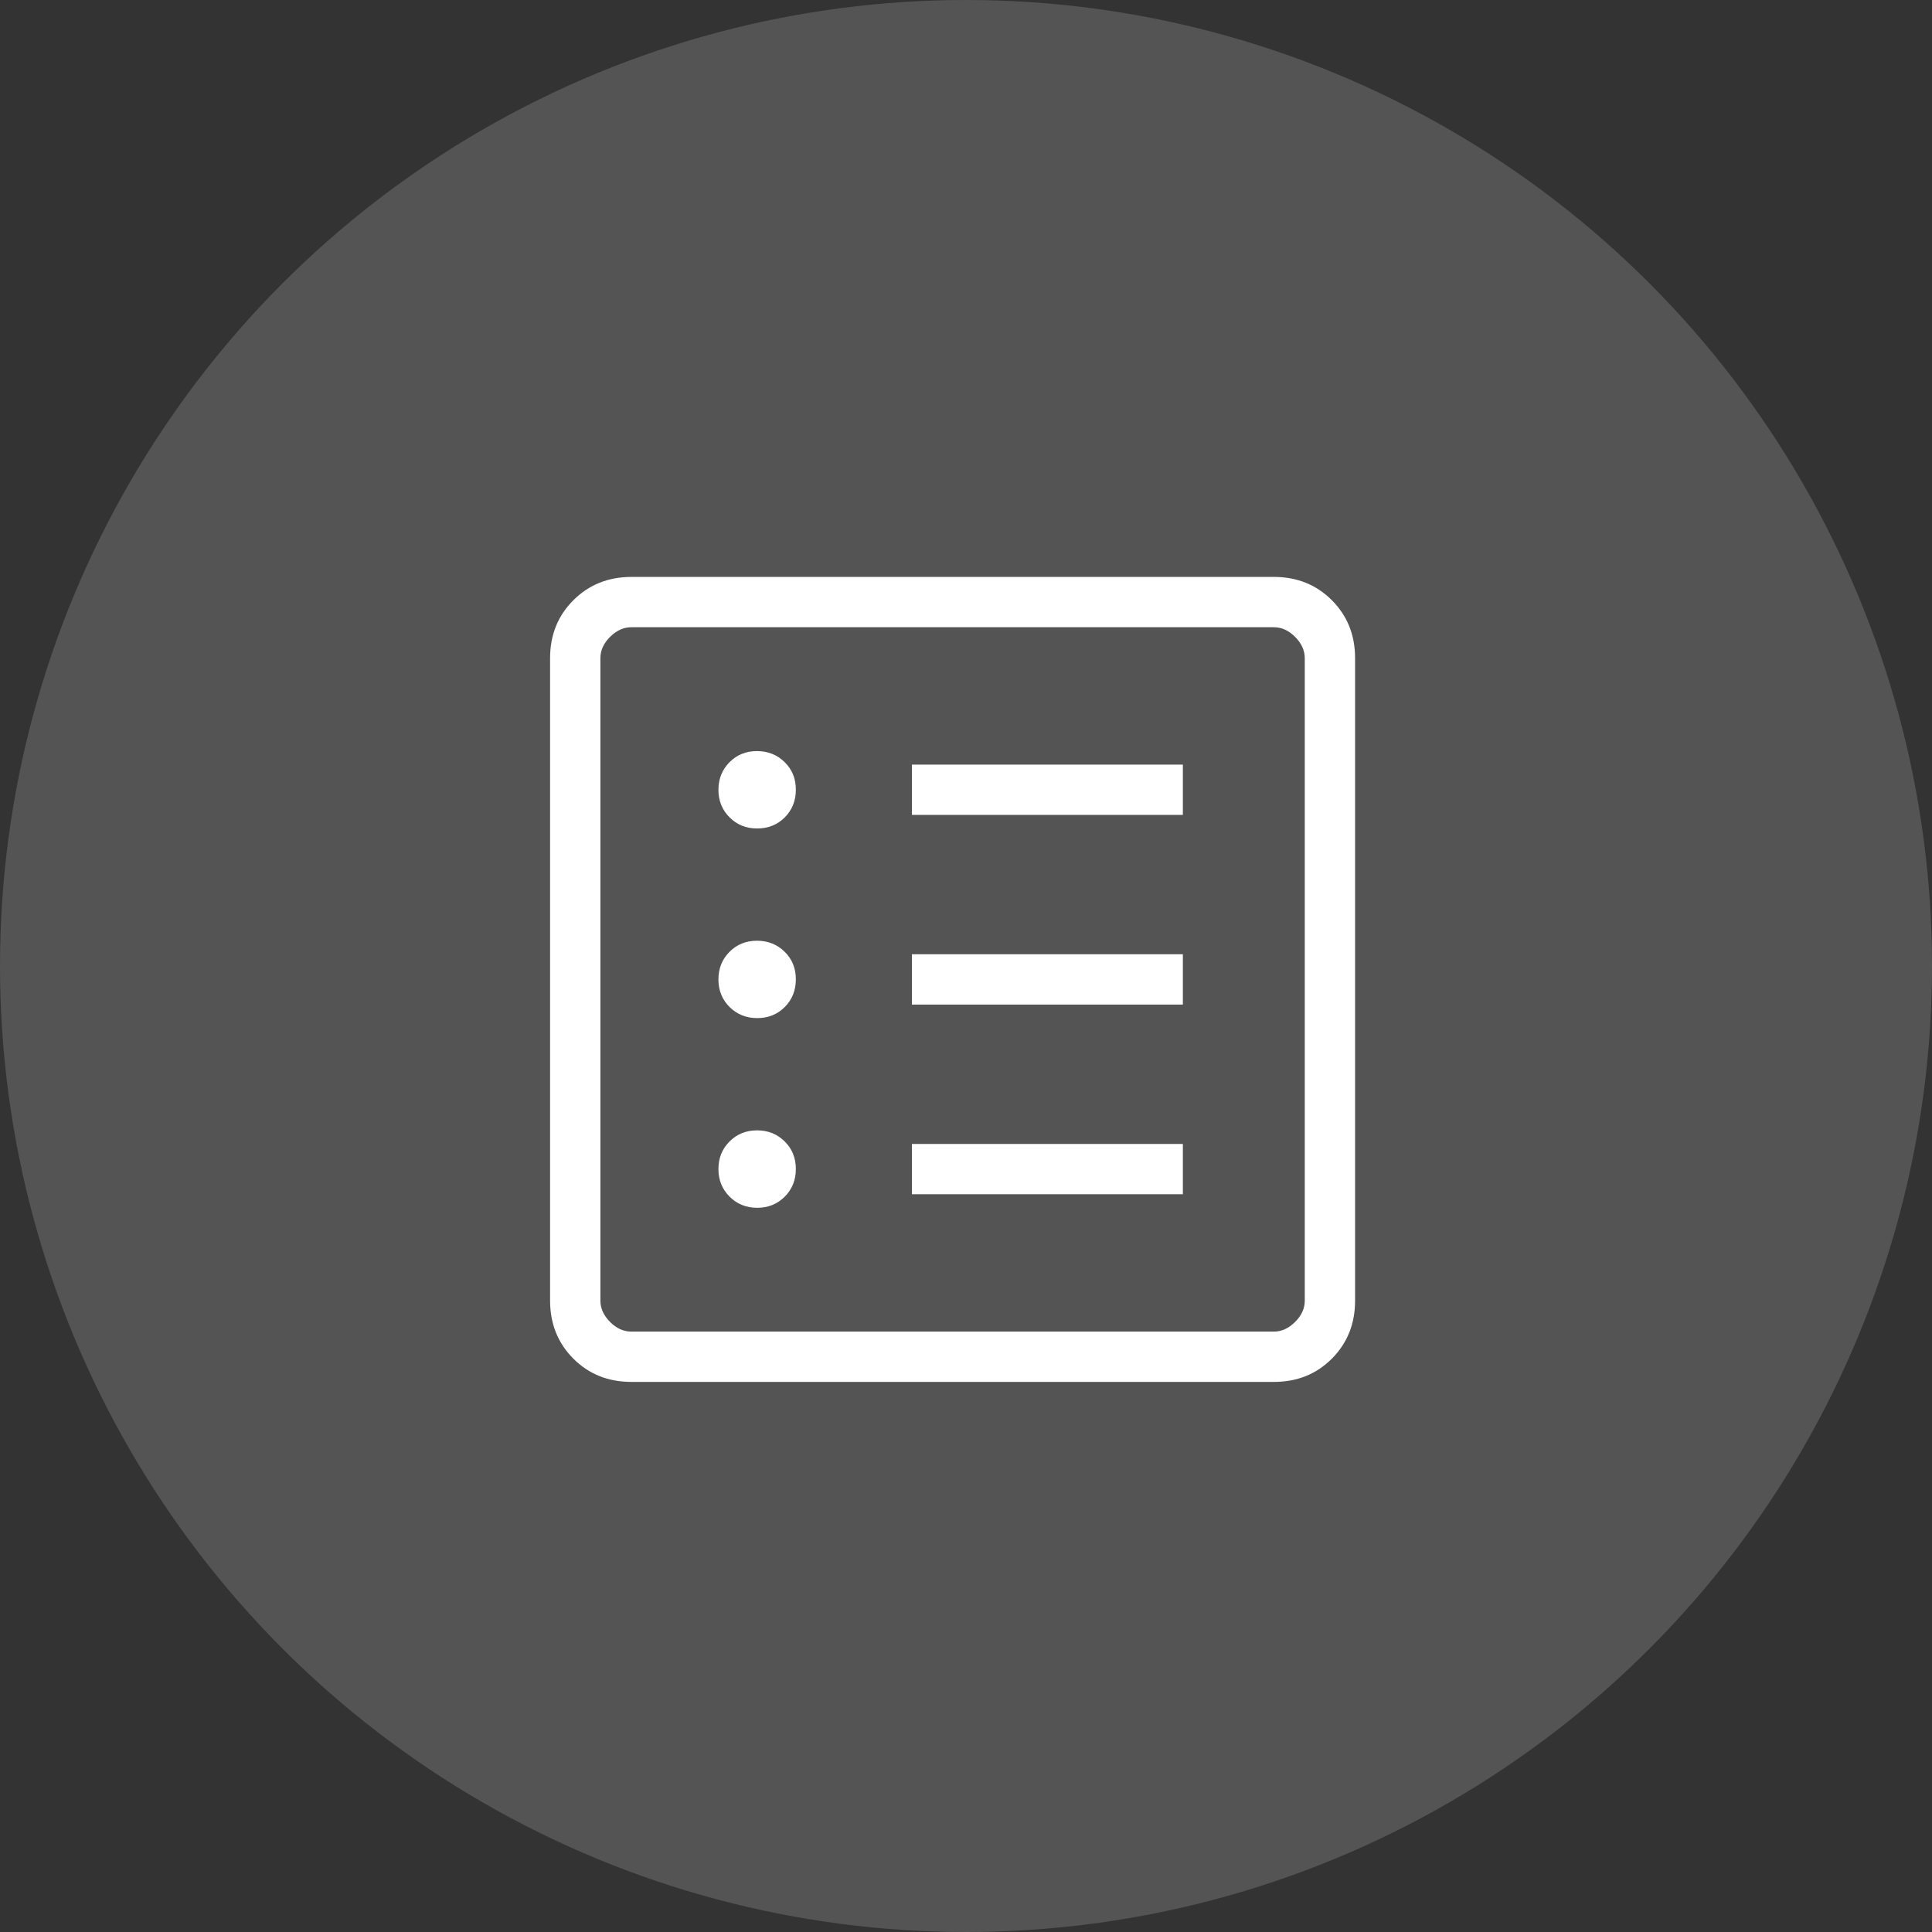 <svg width="72" height="72" viewBox="0 0 72 72" fill="none" xmlns="http://www.w3.org/2000/svg">
<rect x="0" y="0" width="72" height="72" fill="#333333" stroke="none"/>
<circle opacity="0.2" cx="36" cy="36" r="36" fill="#D9D9D9"/>
<path d="M28.219 45.011C28.628 45.011 28.971 44.872 29.247 44.594C29.522 44.318 29.659 43.975 29.659 43.565C29.659 43.155 29.521 42.812 29.243 42.538C28.966 42.263 28.622 42.125 28.214 42.125C27.805 42.125 27.462 42.264 27.186 42.541C26.91 42.819 26.773 43.162 26.774 43.571C26.775 43.979 26.914 44.321 27.19 44.596C27.466 44.871 27.809 45.011 28.219 45.011ZM28.219 37.942C28.628 37.942 28.971 37.804 29.247 37.528C29.522 37.25 29.659 36.906 29.659 36.496C29.659 36.086 29.521 35.744 29.243 35.471C28.966 35.197 28.622 35.059 28.214 35.058C27.805 35.057 27.462 35.195 27.186 35.472C26.91 35.75 26.773 36.094 26.774 36.504C26.775 36.914 26.914 37.256 27.19 37.529C27.466 37.803 27.809 37.941 28.219 37.942ZM28.219 30.875C28.628 30.875 28.971 30.737 29.247 30.461C29.522 30.183 29.659 29.839 29.659 29.429C29.659 29.019 29.521 28.677 29.243 28.404C28.966 28.13 28.622 27.992 28.214 27.991C27.805 27.99 27.462 28.128 27.186 28.406C26.911 28.683 26.774 29.026 26.774 29.435C26.774 29.844 26.913 30.186 27.19 30.462C27.468 30.739 27.811 30.876 28.219 30.875ZM33.985 44.506H44.082V42.631H33.985V44.506ZM33.985 37.438H44.082V35.562H33.985V37.438ZM33.985 30.369H44.082V28.494H33.985V30.369ZM23.53 51.5C22.666 51.5 21.946 51.211 21.368 50.634C20.791 50.056 20.501 49.335 20.5 48.47V24.53C20.5 23.666 20.789 22.946 21.368 22.368C21.947 21.791 22.668 21.501 23.53 21.5H47.472C48.334 21.5 49.055 21.789 49.634 22.368C50.212 22.947 50.501 23.668 50.5 24.53V48.472C50.5 49.334 50.211 50.055 49.634 50.634C49.056 51.212 48.335 51.501 47.47 51.5H23.53ZM23.53 49.625H47.472C47.759 49.625 48.024 49.505 48.265 49.265C48.506 49.025 48.626 48.76 48.625 48.47V24.53C48.625 24.241 48.505 23.976 48.265 23.735C48.025 23.494 47.76 23.374 47.47 23.375H23.53C23.241 23.375 22.976 23.495 22.735 23.735C22.494 23.975 22.374 24.24 22.375 24.53V48.472C22.375 48.759 22.495 49.024 22.735 49.265C22.975 49.506 23.239 49.626 23.528 49.625" fill="white"/>
</svg>
